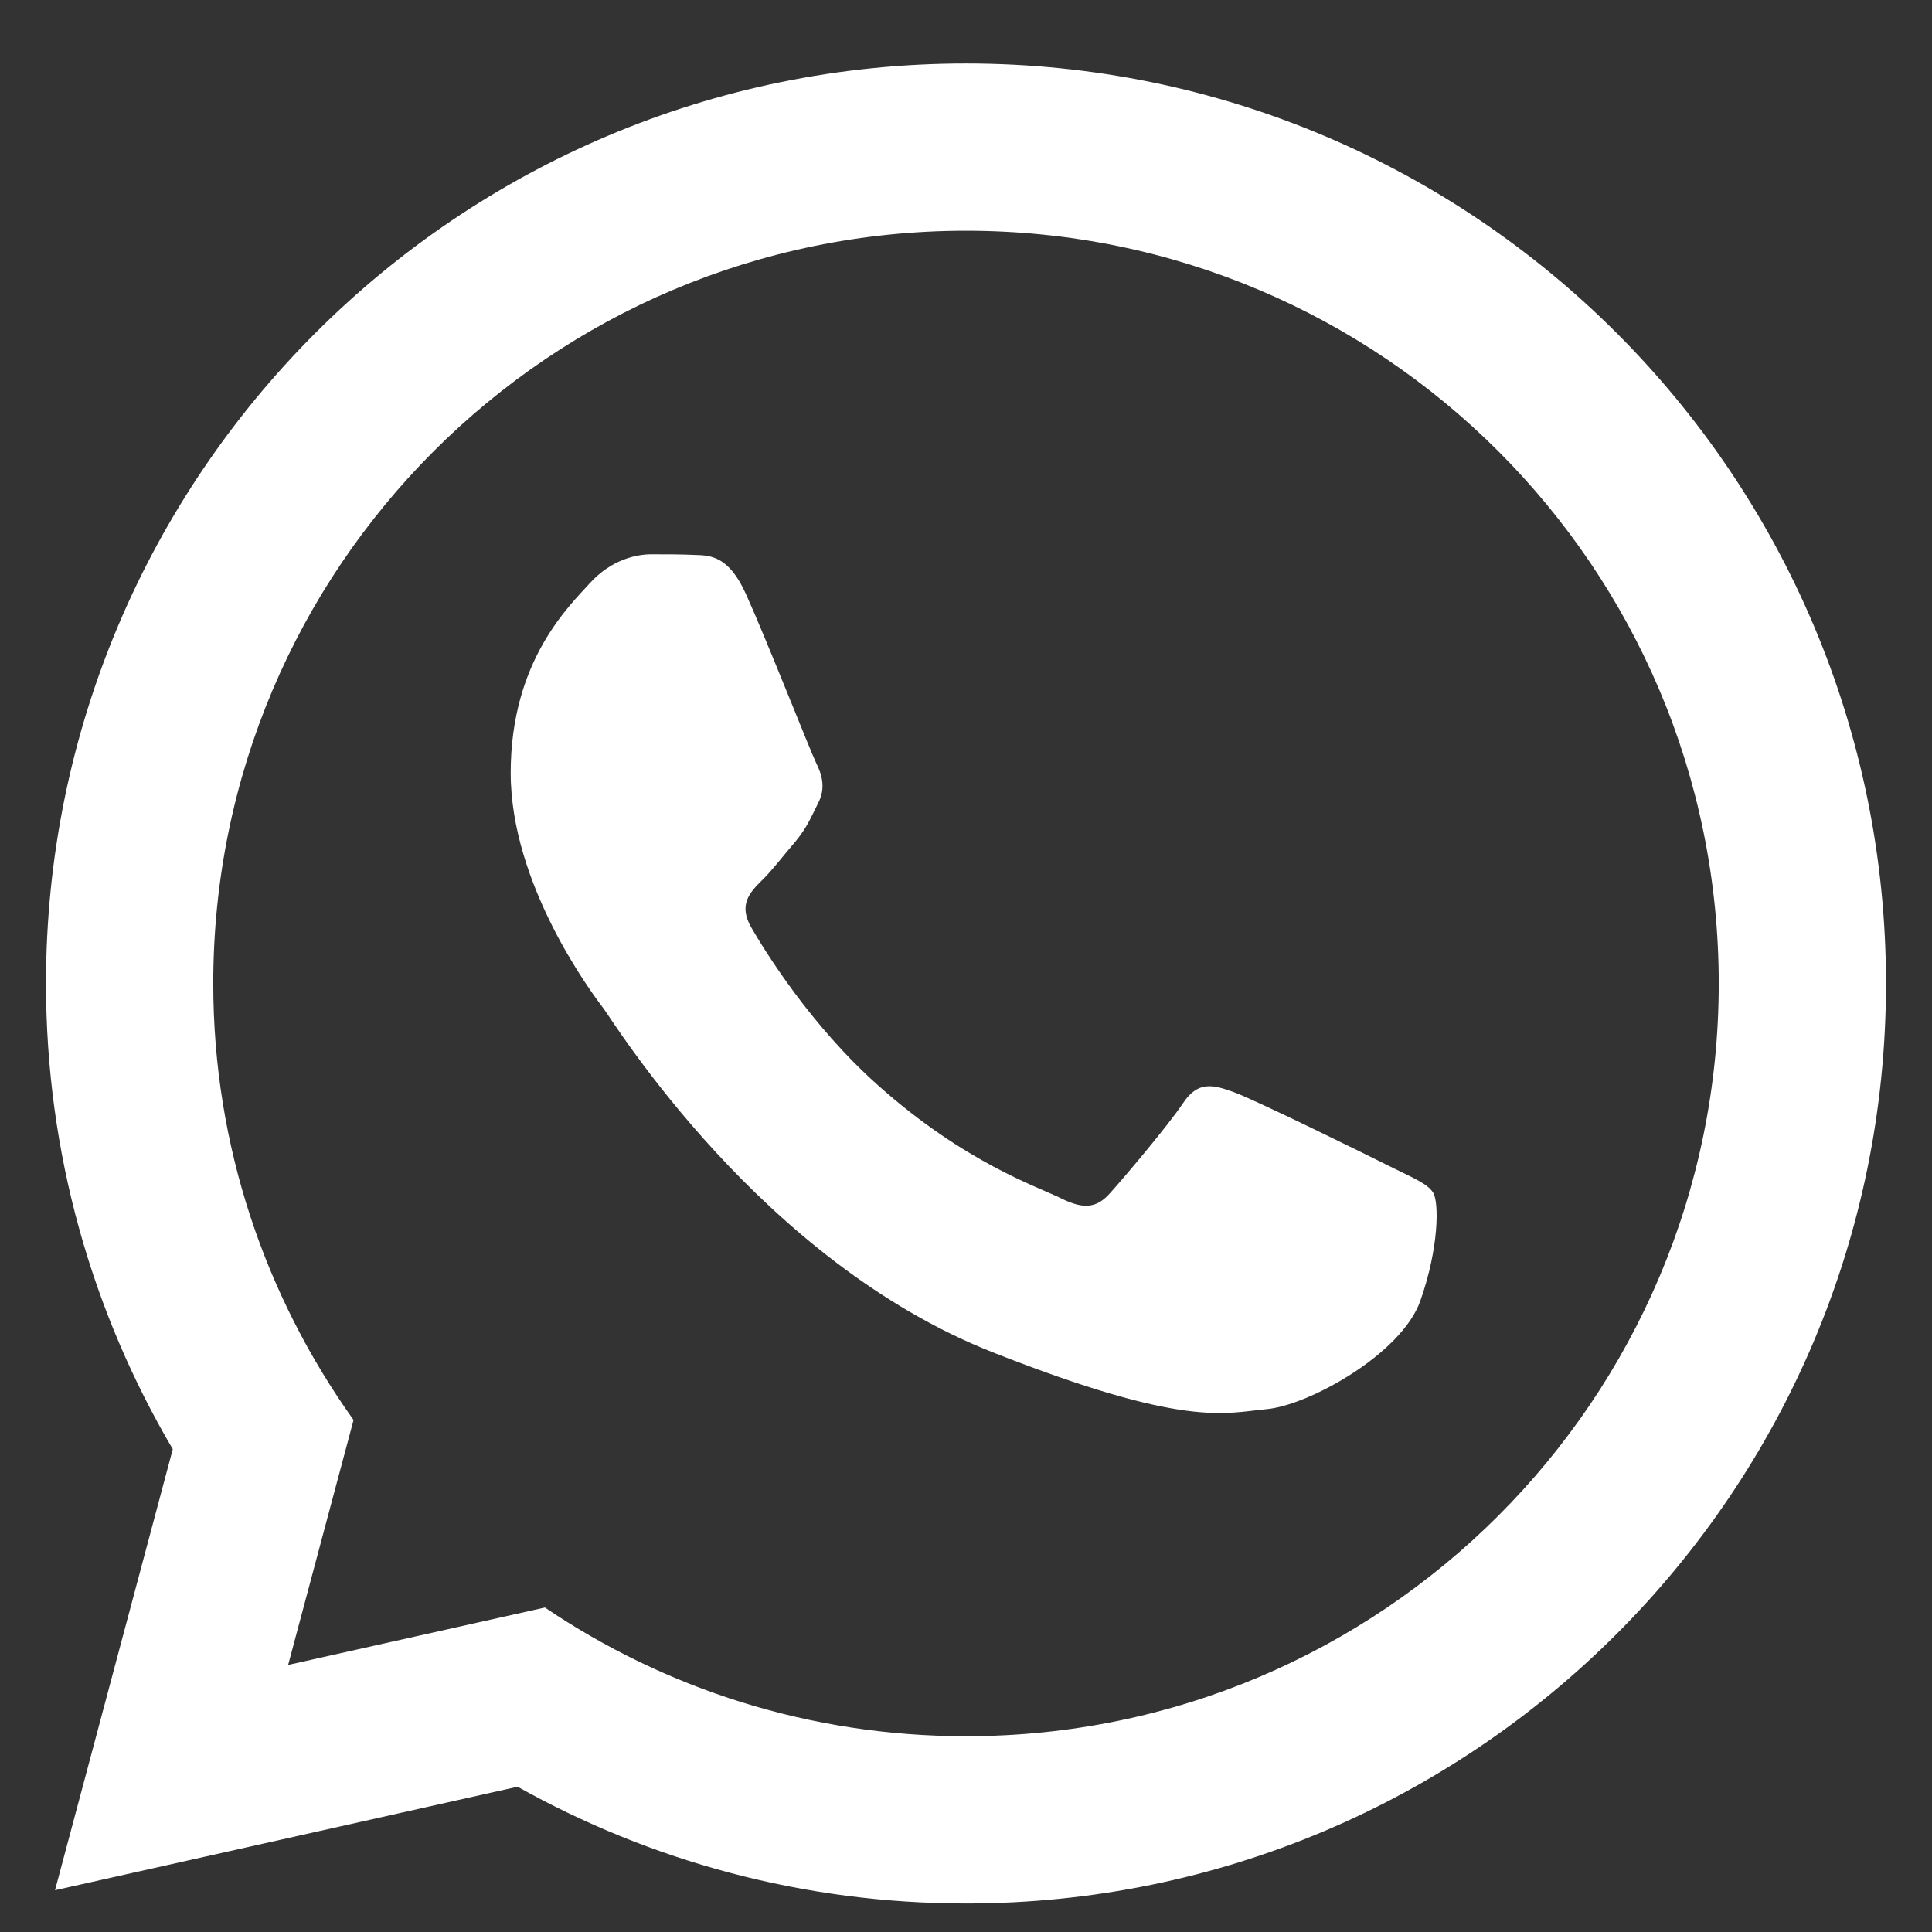 <?xml version="1.0" encoding="UTF-8"?> <svg xmlns="http://www.w3.org/2000/svg" width="21" height="21" viewBox="0 0 21 21" fill="none"><rect x="0" y="0" width="21" height="21" fill="#333333" stroke="none"/><path d="M10.5 0.69C4.977 0.69 0.5 5.167 0.5 10.69C0.5 12.538 1.003 14.267 1.878 15.752L0.598 20.546L5.626 19.421C7.068 20.228 8.73 20.69 10.5 20.69C16.023 20.69 20.5 16.213 20.5 10.69C20.5 5.167 16.023 0.69 10.5 0.69ZM10.5 2.508C15.019 2.508 18.682 6.171 18.682 10.69C18.682 15.209 15.019 18.872 10.5 18.872C8.804 18.872 7.229 18.356 5.923 17.473L3.132 18.097L3.843 15.435C2.887 14.096 2.318 12.461 2.318 10.69C2.318 6.171 5.981 2.508 10.5 2.508ZM7.078 6.025C6.912 6.025 6.643 6.086 6.415 6.335C6.191 6.583 5.551 7.18 5.551 8.401C5.551 9.618 6.435 10.798 6.559 10.96C6.683 11.127 8.273 13.708 10.793 14.7C12.882 15.523 13.309 15.36 13.766 15.317C14.22 15.278 15.231 14.72 15.437 14.143C15.642 13.564 15.642 13.069 15.578 12.964C15.516 12.864 15.353 12.801 15.105 12.677C14.857 12.552 13.639 11.953 13.411 11.871C13.186 11.789 13.019 11.746 12.857 11.994C12.69 12.242 12.217 12.801 12.07 12.964C11.926 13.13 11.783 13.15 11.535 13.026C11.287 12.902 10.489 12.641 9.543 11.796C8.807 11.141 8.31 10.33 8.167 10.083C8.023 9.835 8.151 9.7 8.275 9.576C8.388 9.468 8.524 9.288 8.648 9.145C8.768 8.998 8.81 8.897 8.892 8.731C8.978 8.568 8.935 8.421 8.873 8.297C8.811 8.172 8.33 6.947 8.109 6.459C7.924 6.048 7.73 6.036 7.552 6.032C7.408 6.025 7.241 6.025 7.078 6.025Z" fill="white"></path></svg> 